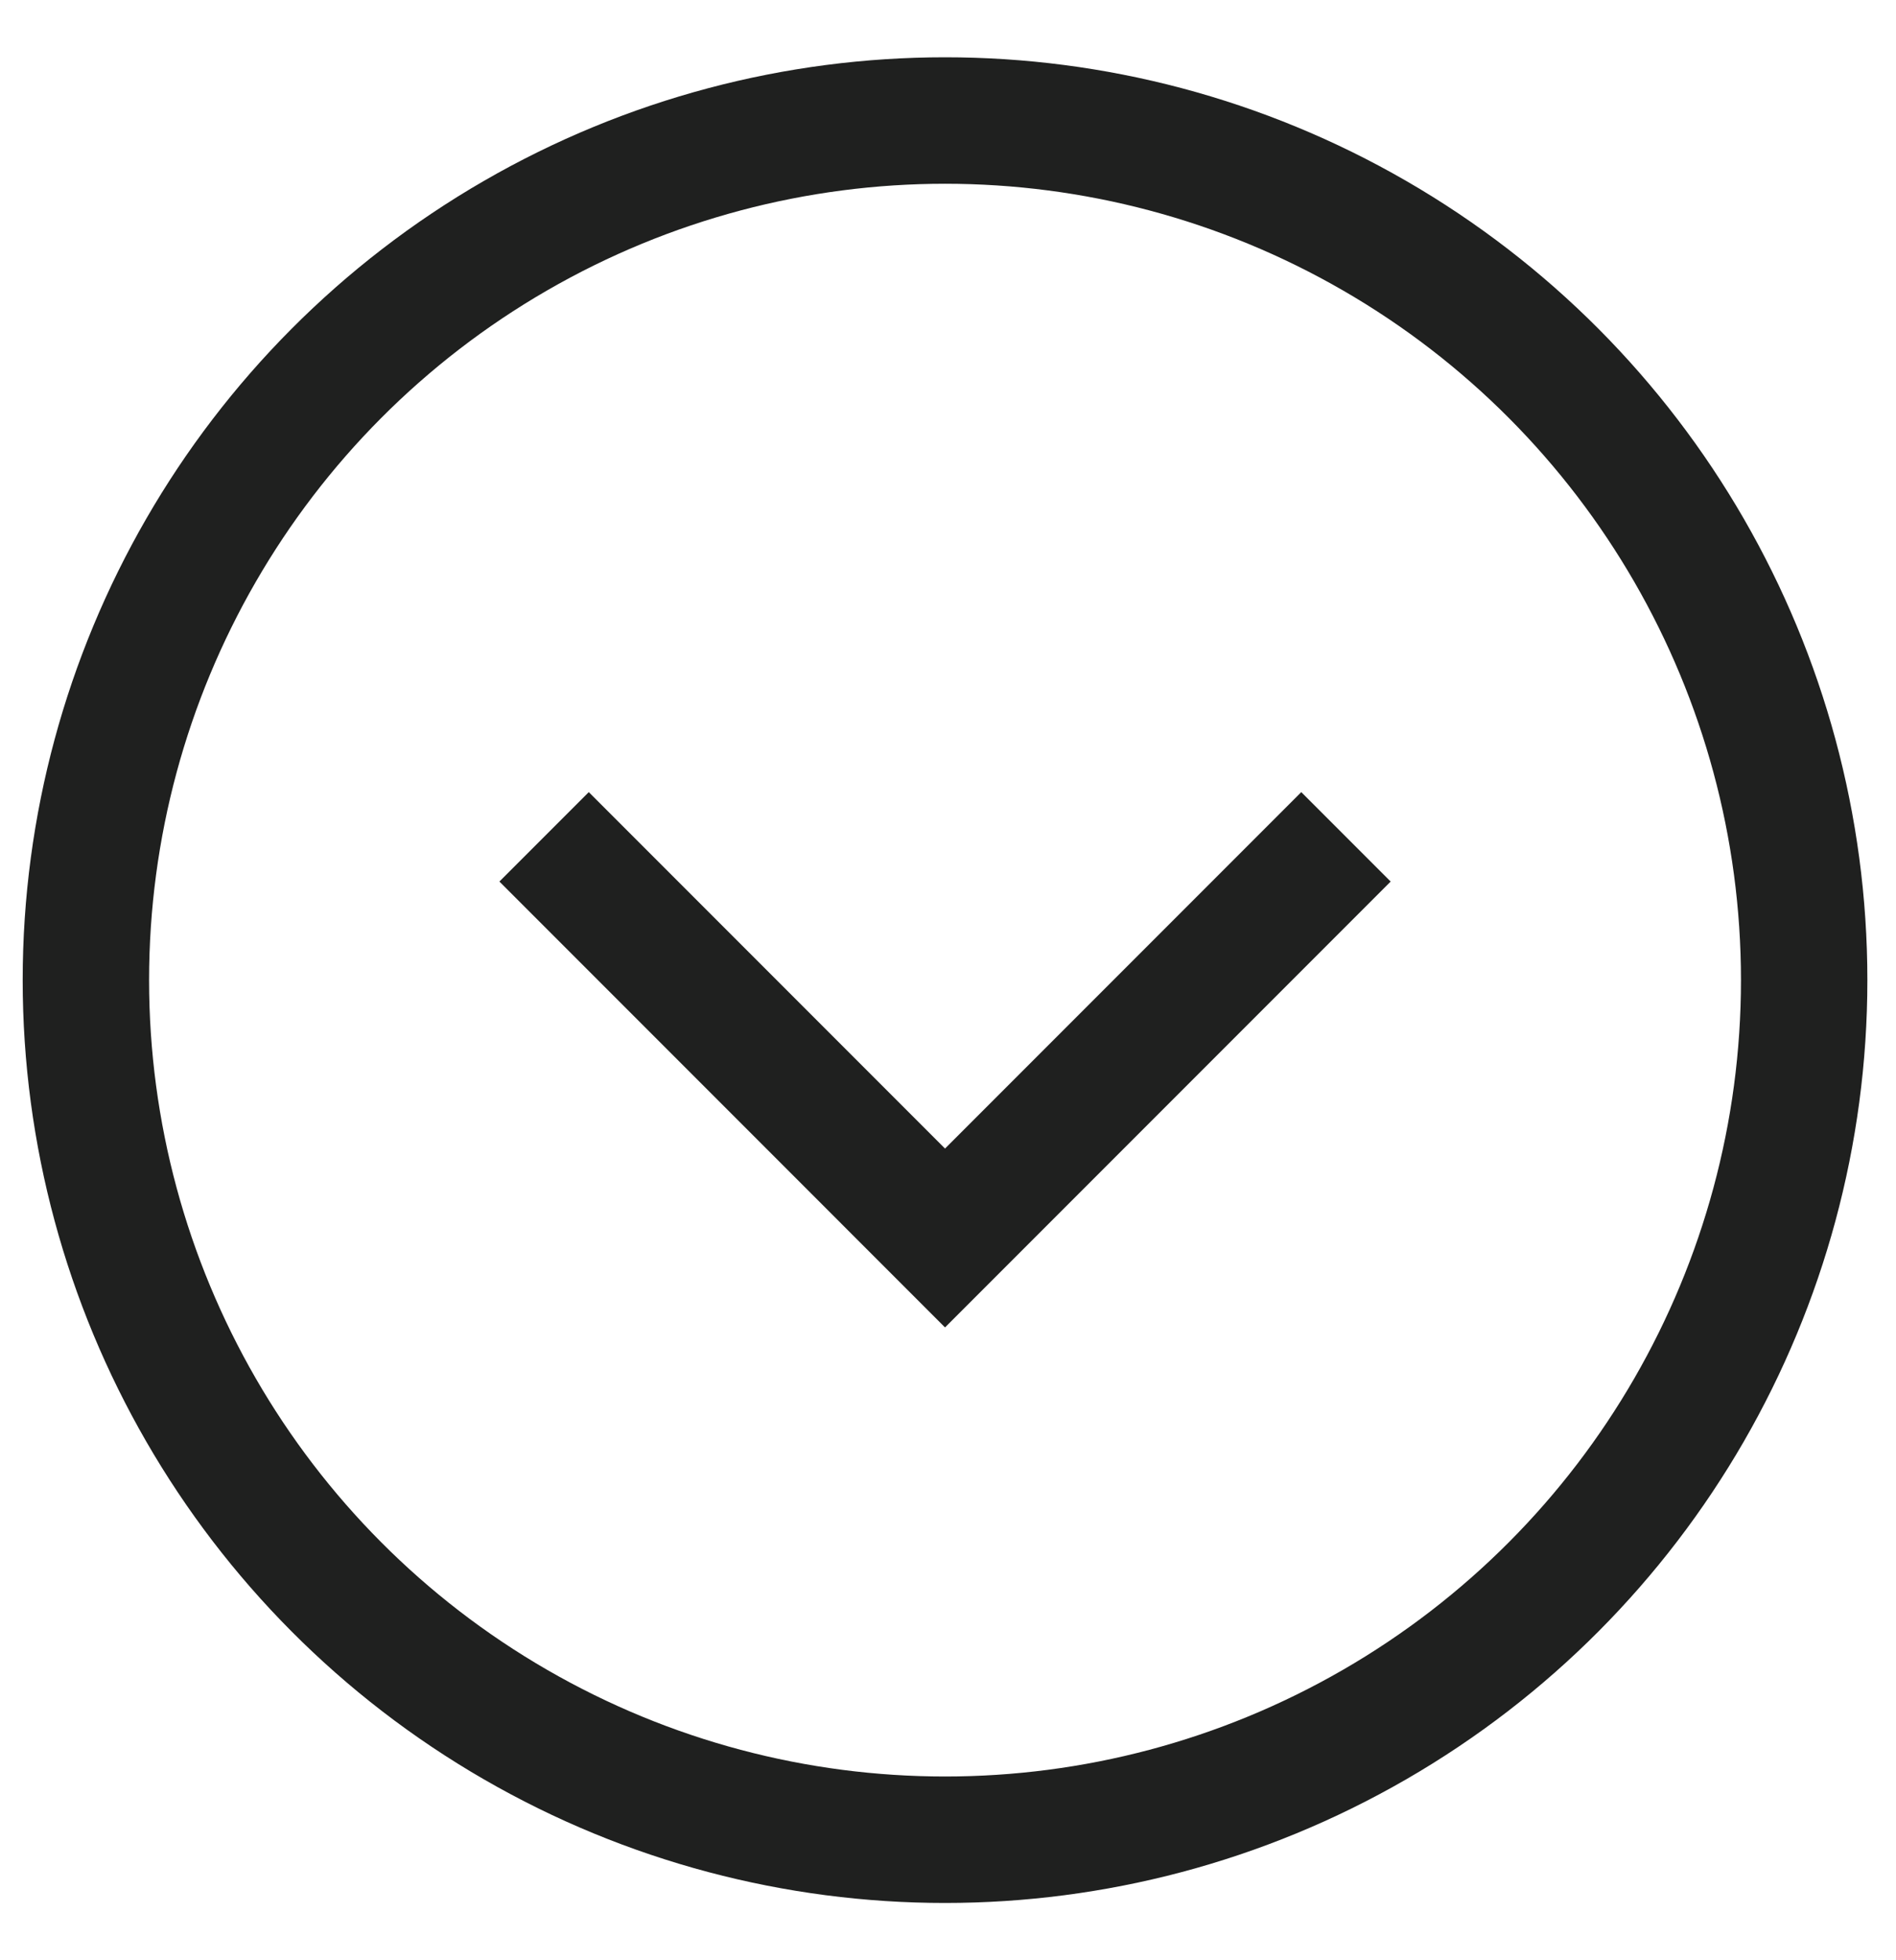 <?xml version="1.0" encoding="UTF-8"?>
<svg width="30px" height="31px" viewBox="0 0 30 31" version="1.1" xmlns="http://www.w3.org/2000/svg" xmlns:xlink="http://www.w3.org/1999/xlink">
    <title>item/arrow-down</title>
    <g id="Designs" stroke="none" stroke-width="1" fill="none" fill-rule="evenodd">
        <g id="LD-1-Homepage" transform="translate(-62, -669)" stroke="#1F201F" stroke-width="2">
            <g id="Group" transform="translate(62, 670)">
                <g id="ARROW_DOWN_C" transform="translate(0.906, 0.906)">
                    <polyline id="Path" points="20.391 11.328 14.047 17.672 7.703 11.328"></polyline>
                    <circle id="Oval" cx="14.047" cy="13.594" r="13.594"></circle>
                </g>
            </g>
        </g>
    </g>
</svg>